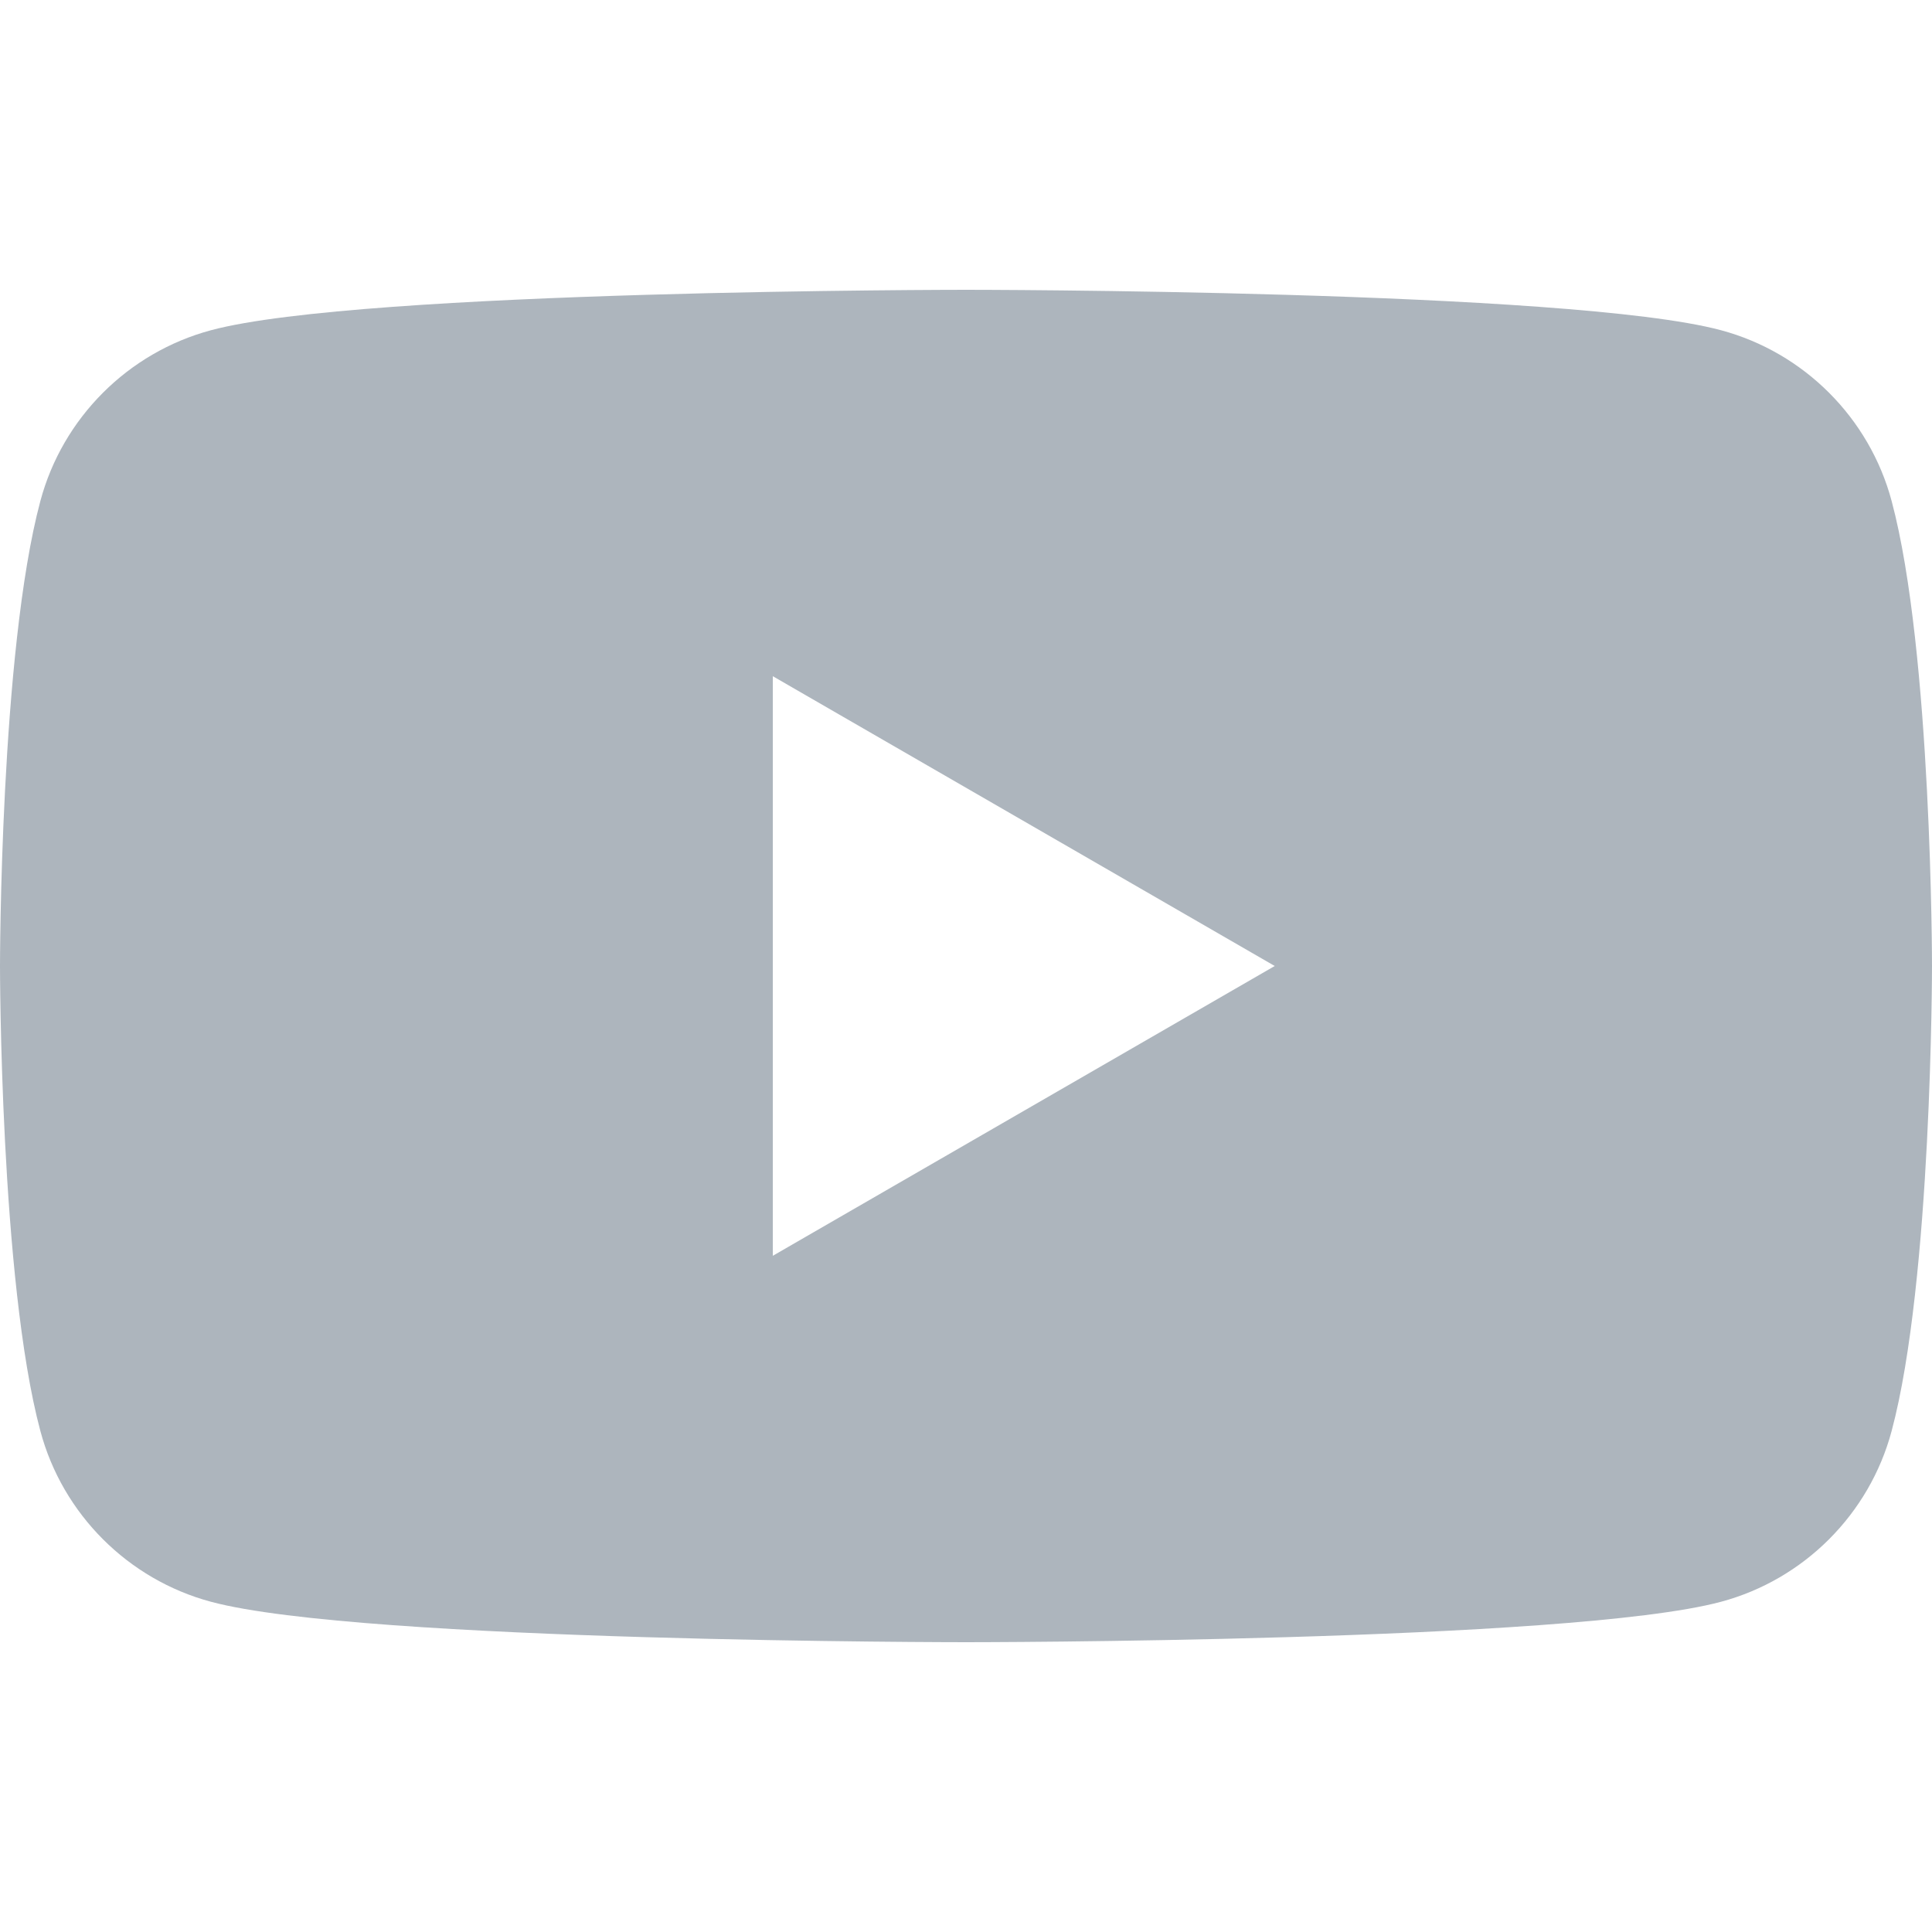 <svg width="20" height="20" viewBox="0 0 20 20" fill="none" xmlns="http://www.w3.org/2000/svg">
<path fill-rule="evenodd" clip-rule="evenodd" d="M8 13V7L13.196 10L8 13ZM19.582 5.186C19.352 4.326 18.674 3.648 17.814 3.418C16.254 3 10 3 10 3C10 3 3.746 3 2.186 3.418C1.326 3.648 0.648 4.326 0.418 5.186C0 6.746 0 10 0 10C0 10 0 13.254 0.418 14.814C0.648 15.674 1.326 16.352 2.186 16.582C3.746 17 10 17 10 17C10 17 16.254 17 17.814 16.582C18.674 16.352 19.352 15.674 19.582 14.814C20 13.254 20 10 20 10C20 10 20 6.746 19.582 5.186V5.186Z" fill="#ADB5BD"/>
</svg>
